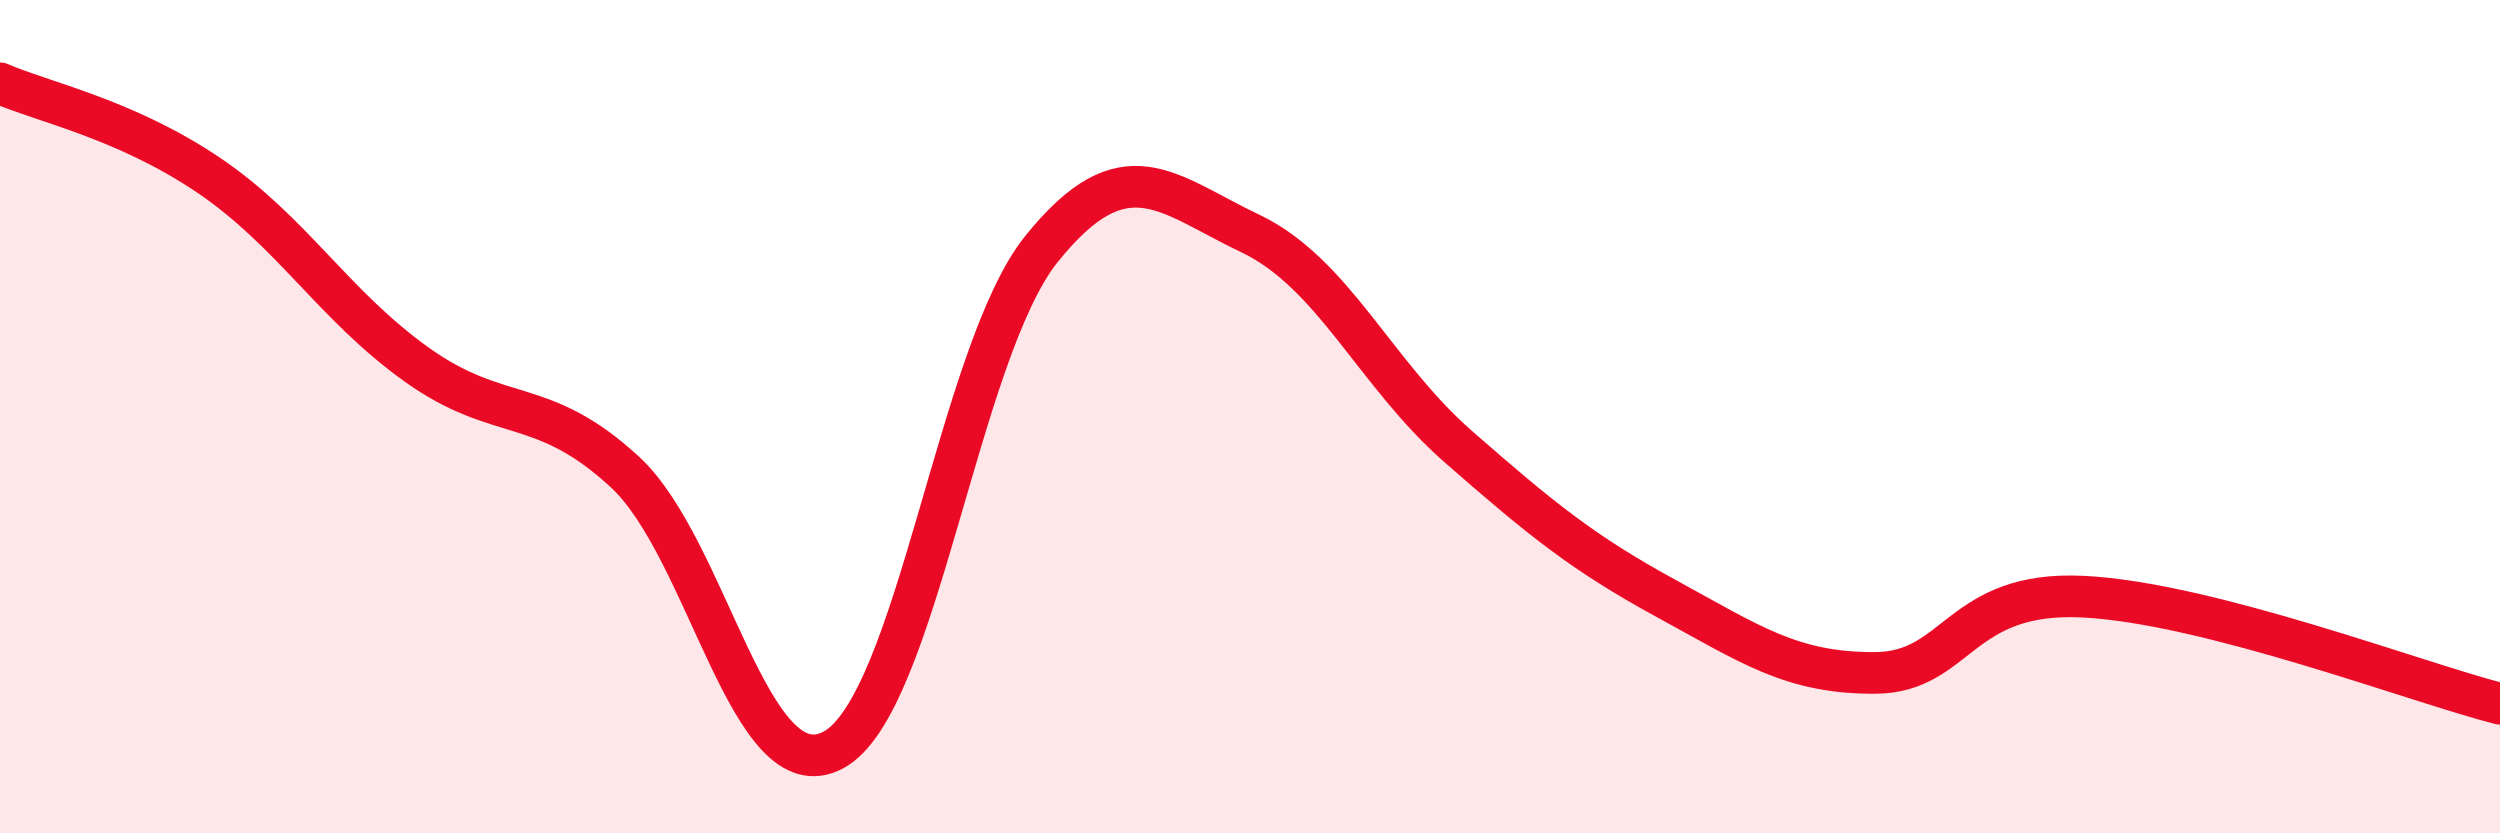 
    <svg width="60" height="20" viewBox="0 0 60 20" xmlns="http://www.w3.org/2000/svg">
      <path
        d="M 0,2 C 1,2.44 3,2.85 5,4.2 C 7,5.55 8,7.32 10,8.75 C 12,10.18 13,9.48 15,11.33 C 17,13.18 18,19.07 20,18 C 22,16.93 23,8.45 25,5.97 C 27,3.49 28,4.65 30,5.6 C 32,6.55 33,8.97 35,10.72 C 37,12.47 38,13.28 40,14.37 C 42,15.46 43,16.16 45,16.15 C 47,16.14 47,14.17 50,14.32 C 53,14.47 58,16.38 60,16.89L60 20L0 20Z"
        fill="#EB0A25"
        opacity="0.1"
        stroke-linecap="round"
        stroke-linejoin="round"
      />
      <path
        d="M 0,2 C 1,2.44 3,2.85 5,4.2 C 7,5.55 8,7.32 10,8.75 C 12,10.18 13,9.48 15,11.33 C 17,13.18 18,19.07 20,18 C 22,16.93 23,8.45 25,5.97 C 27,3.49 28,4.65 30,5.6 C 32,6.55 33,8.97 35,10.72 C 37,12.47 38,13.28 40,14.37 C 42,15.46 43,16.16 45,16.15 C 47,16.14 47,14.17 50,14.32 C 53,14.47 58,16.38 60,16.89"
        stroke="#EB0A25"
        stroke-width="1"
        fill="none"
        stroke-linecap="round"
        stroke-linejoin="round"
      />
    </svg>
  